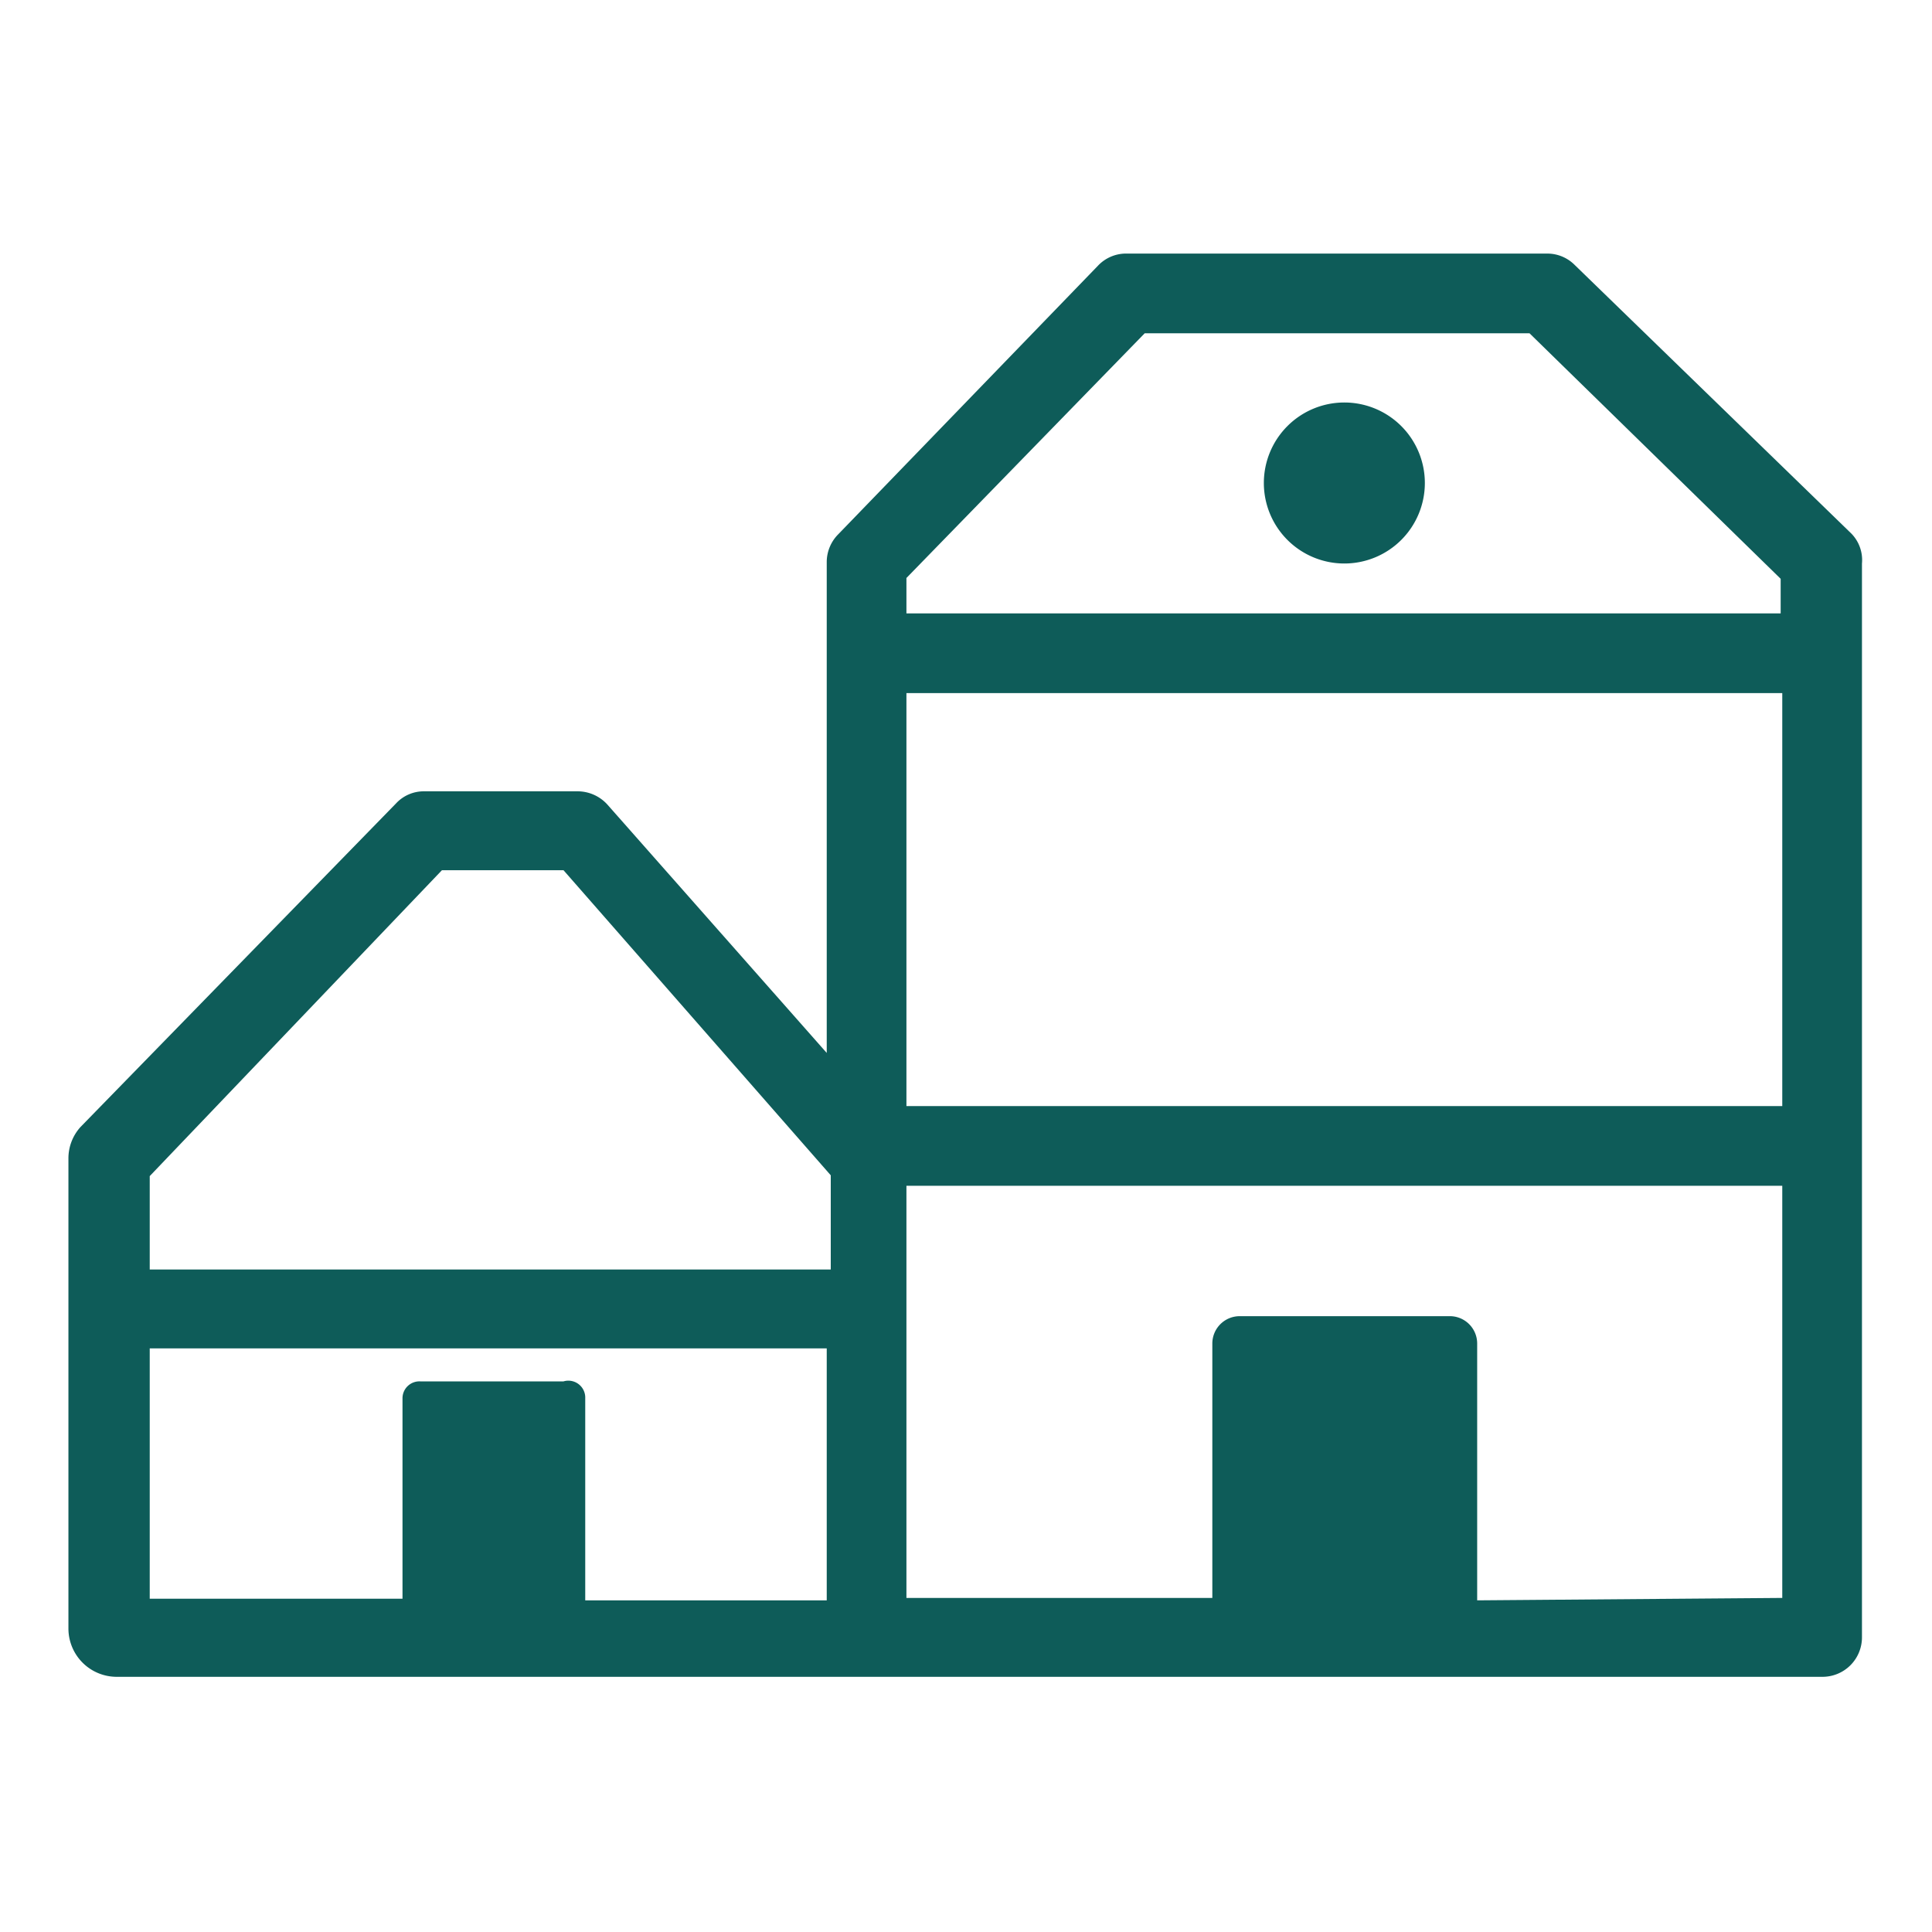 <svg xmlns="http://www.w3.org/2000/svg" viewBox="0 0 24 24"><title>BAG</title><g id="Lead"><path d="M23,6.63,19.56,3.29a.48.48,0,0,0-.34-.14H14a.48.48,0,0,0-.36.15L10.41,6.64a.49.49,0,0,0-.14.34v6.1L7.55,10a.5.5,0,0,0-.38-.17H5.27a.47.47,0,0,0-.35.15L1,14a.58.58,0,0,0-.15.39v5.84a.6.6,0,0,0,.6.6H22.64a.49.49,0,0,0,.49-.49V7A.47.47,0,0,0,23,6.63ZM14.22,4.14H19l3.12,3.05v.43H11.26V7.18Zm7.92,4.47v5.13H11.26V8.61Zm-20.28,6,3.63-3.8H7l3.32,3.79v1.17H1.86Zm0,2.14h8.41v3.13h-3V17.37A.21.21,0,0,0,7,17.16H5.22a.21.21,0,0,0-.22.21v2.49H1.86Zm16.49,3.13V16.69a.34.34,0,0,0-.35-.34H15.4a.34.34,0,0,0-.34.34v3.16h-3.8V14.73H22.14v5.12Z" style="fill:#0e5c59"/><path d="M16.7,7a1,1,0,1,0-1-1A1,1,0,0,0,16.7,7Z" style="fill:#0e5c59"/></g></svg>